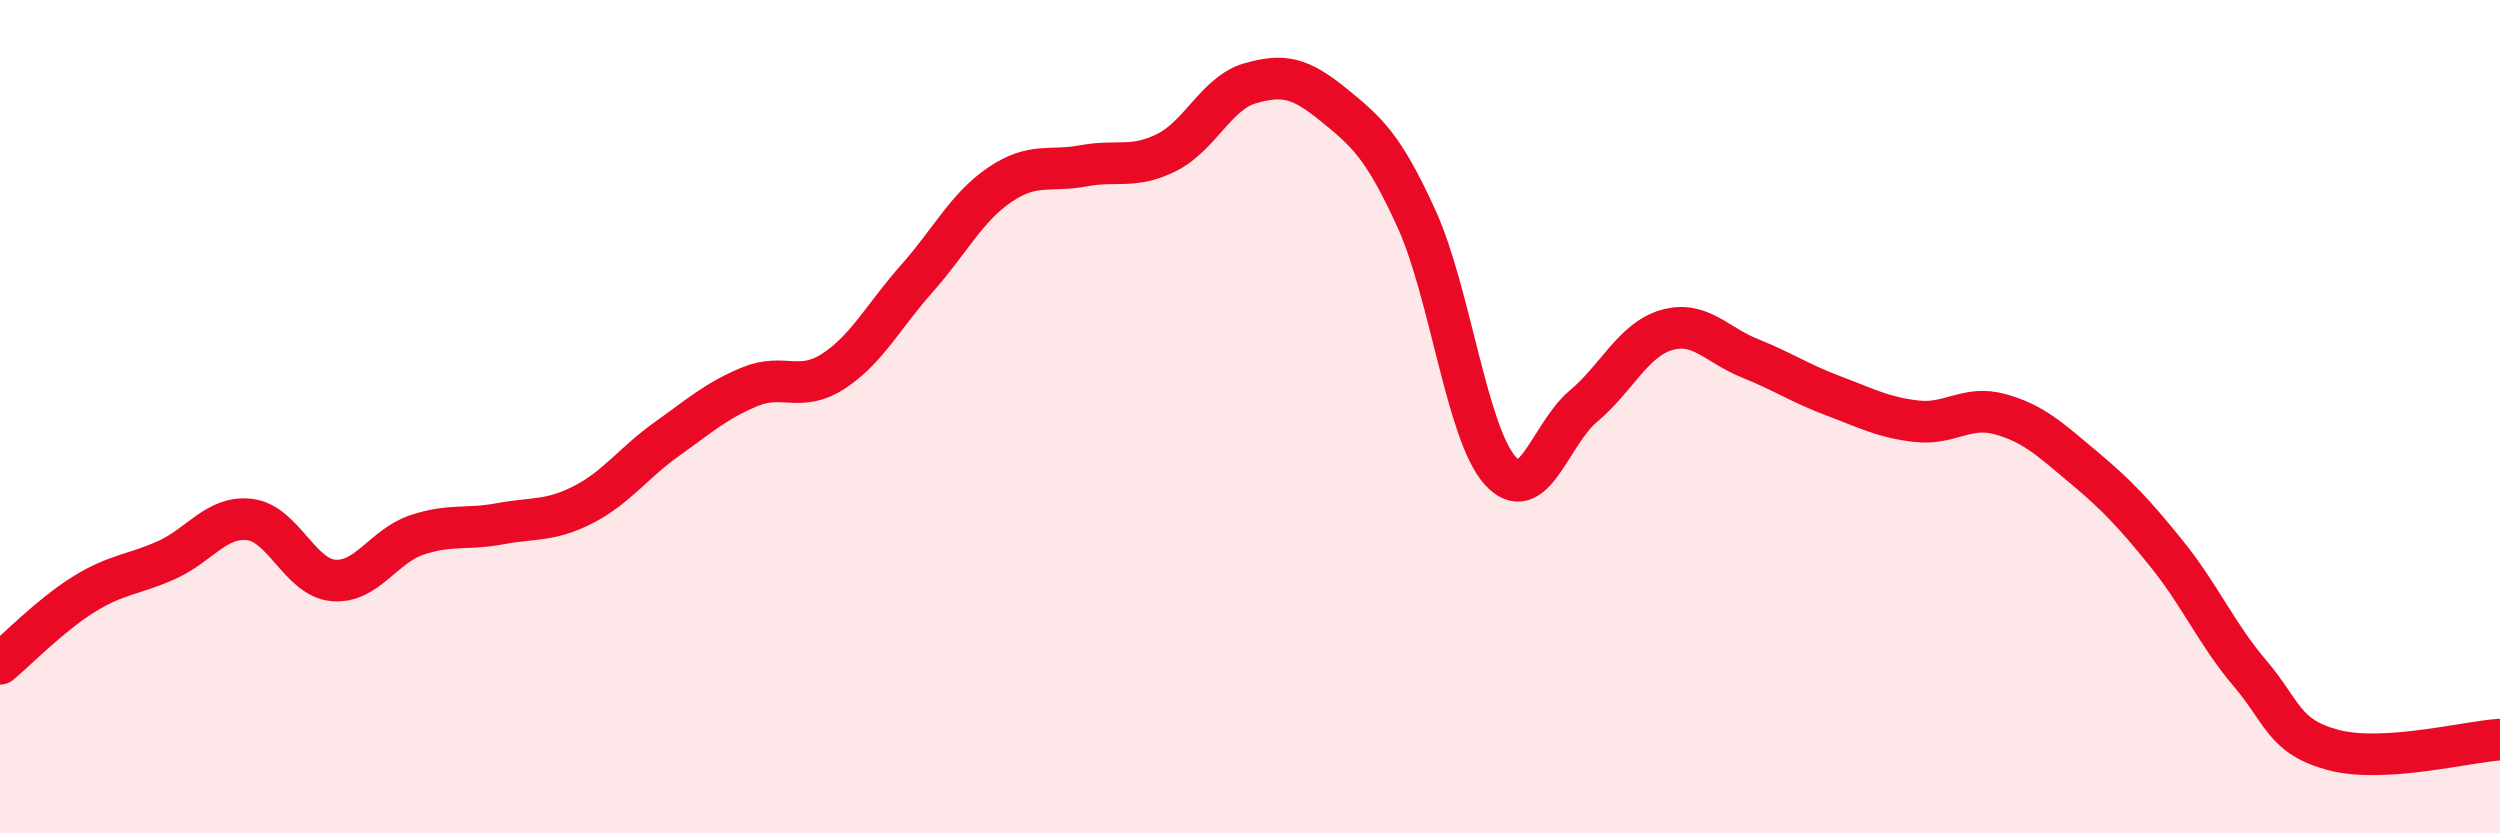 
    <svg width="60" height="20" viewBox="0 0 60 20" xmlns="http://www.w3.org/2000/svg">
      <path
        d="M 0,15.93 C 0.4,15.6 1.2,14.77 2,14.27 C 2.8,13.77 3.2,13.8 4,13.44 C 4.8,13.08 5.2,12.37 6,12.47 C 6.8,12.57 7.2,13.86 8,13.93 C 8.8,14 9.2,13.11 10,12.84 C 10.8,12.57 11.2,12.72 12,12.57 C 12.8,12.42 13.2,12.52 14,12.11 C 14.8,11.7 15.2,11.11 16,10.54 C 16.8,9.97 17.2,9.61 18,9.28 C 18.8,8.95 19.2,9.43 20,8.91 C 20.8,8.39 21.2,7.59 22,6.69 C 22.8,5.79 23.2,4.97 24,4.43 C 24.8,3.89 25.2,4.13 26,3.98 C 26.8,3.83 27.2,4.06 28,3.66 C 28.8,3.26 29.2,2.23 30,2 C 30.8,1.77 31.2,1.86 32,2.51 C 32.8,3.16 33.2,3.5 34,5.26 C 34.8,7.02 35.2,10.39 36,11.29 C 36.8,12.19 37.2,10.42 38,9.75 C 38.8,9.08 39.2,8.15 40,7.92 C 40.8,7.69 41.2,8.28 42,8.6 C 42.8,8.92 43.2,9.2 44,9.5 C 44.8,9.8 45.2,10.02 46,10.11 C 46.8,10.2 47.2,9.72 48,9.94 C 48.8,10.16 49.2,10.54 50,11.21 C 50.8,11.88 51.2,12.3 52,13.29 C 52.8,14.28 53.2,15.22 54,16.16 C 54.8,17.1 54.8,17.68 56,18 C 57.2,18.32 59.2,17.8 60,17.75L60 20L0 20Z"
        fill="#EB0A25"
        opacity="0.1"
        stroke-linecap="round"
        stroke-linejoin="round"
      />
      <path
        d="M 0,15.93 C 0.4,15.6 1.2,14.77 2,14.27 C 2.8,13.77 3.2,13.8 4,13.44 C 4.8,13.08 5.2,12.37 6,12.47 C 6.8,12.57 7.2,13.86 8,13.93 C 8.8,14 9.2,13.11 10,12.84 C 10.8,12.57 11.2,12.72 12,12.57 C 12.8,12.42 13.2,12.52 14,12.11 C 14.8,11.7 15.2,11.11 16,10.54 C 16.8,9.97 17.2,9.61 18,9.28 C 18.8,8.95 19.2,9.43 20,8.91 C 20.8,8.39 21.2,7.59 22,6.69 C 22.8,5.79 23.2,4.97 24,4.43 C 24.8,3.89 25.2,4.13 26,3.98 C 26.8,3.83 27.2,4.06 28,3.66 C 28.8,3.26 29.2,2.23 30,2 C 30.8,1.77 31.2,1.86 32,2.51 C 32.8,3.16 33.2,3.5 34,5.26 C 34.8,7.02 35.2,10.39 36,11.29 C 36.8,12.19 37.2,10.42 38,9.75 C 38.8,9.08 39.2,8.15 40,7.92 C 40.8,7.69 41.2,8.28 42,8.6 C 42.8,8.92 43.2,9.2 44,9.5 C 44.8,9.8 45.2,10.02 46,10.11 C 46.8,10.2 47.2,9.72 48,9.94 C 48.8,10.16 49.2,10.54 50,11.21 C 50.8,11.88 51.2,12.3 52,13.29 C 52.8,14.28 53.2,15.22 54,16.16 C 54.8,17.1 54.8,17.68 56,18 C 57.2,18.32 59.2,17.8 60,17.75"
        stroke="#EB0A25"
        stroke-width="1"
        fill="none"
        stroke-linecap="round"
        stroke-linejoin="round"
      />
    </svg>
  